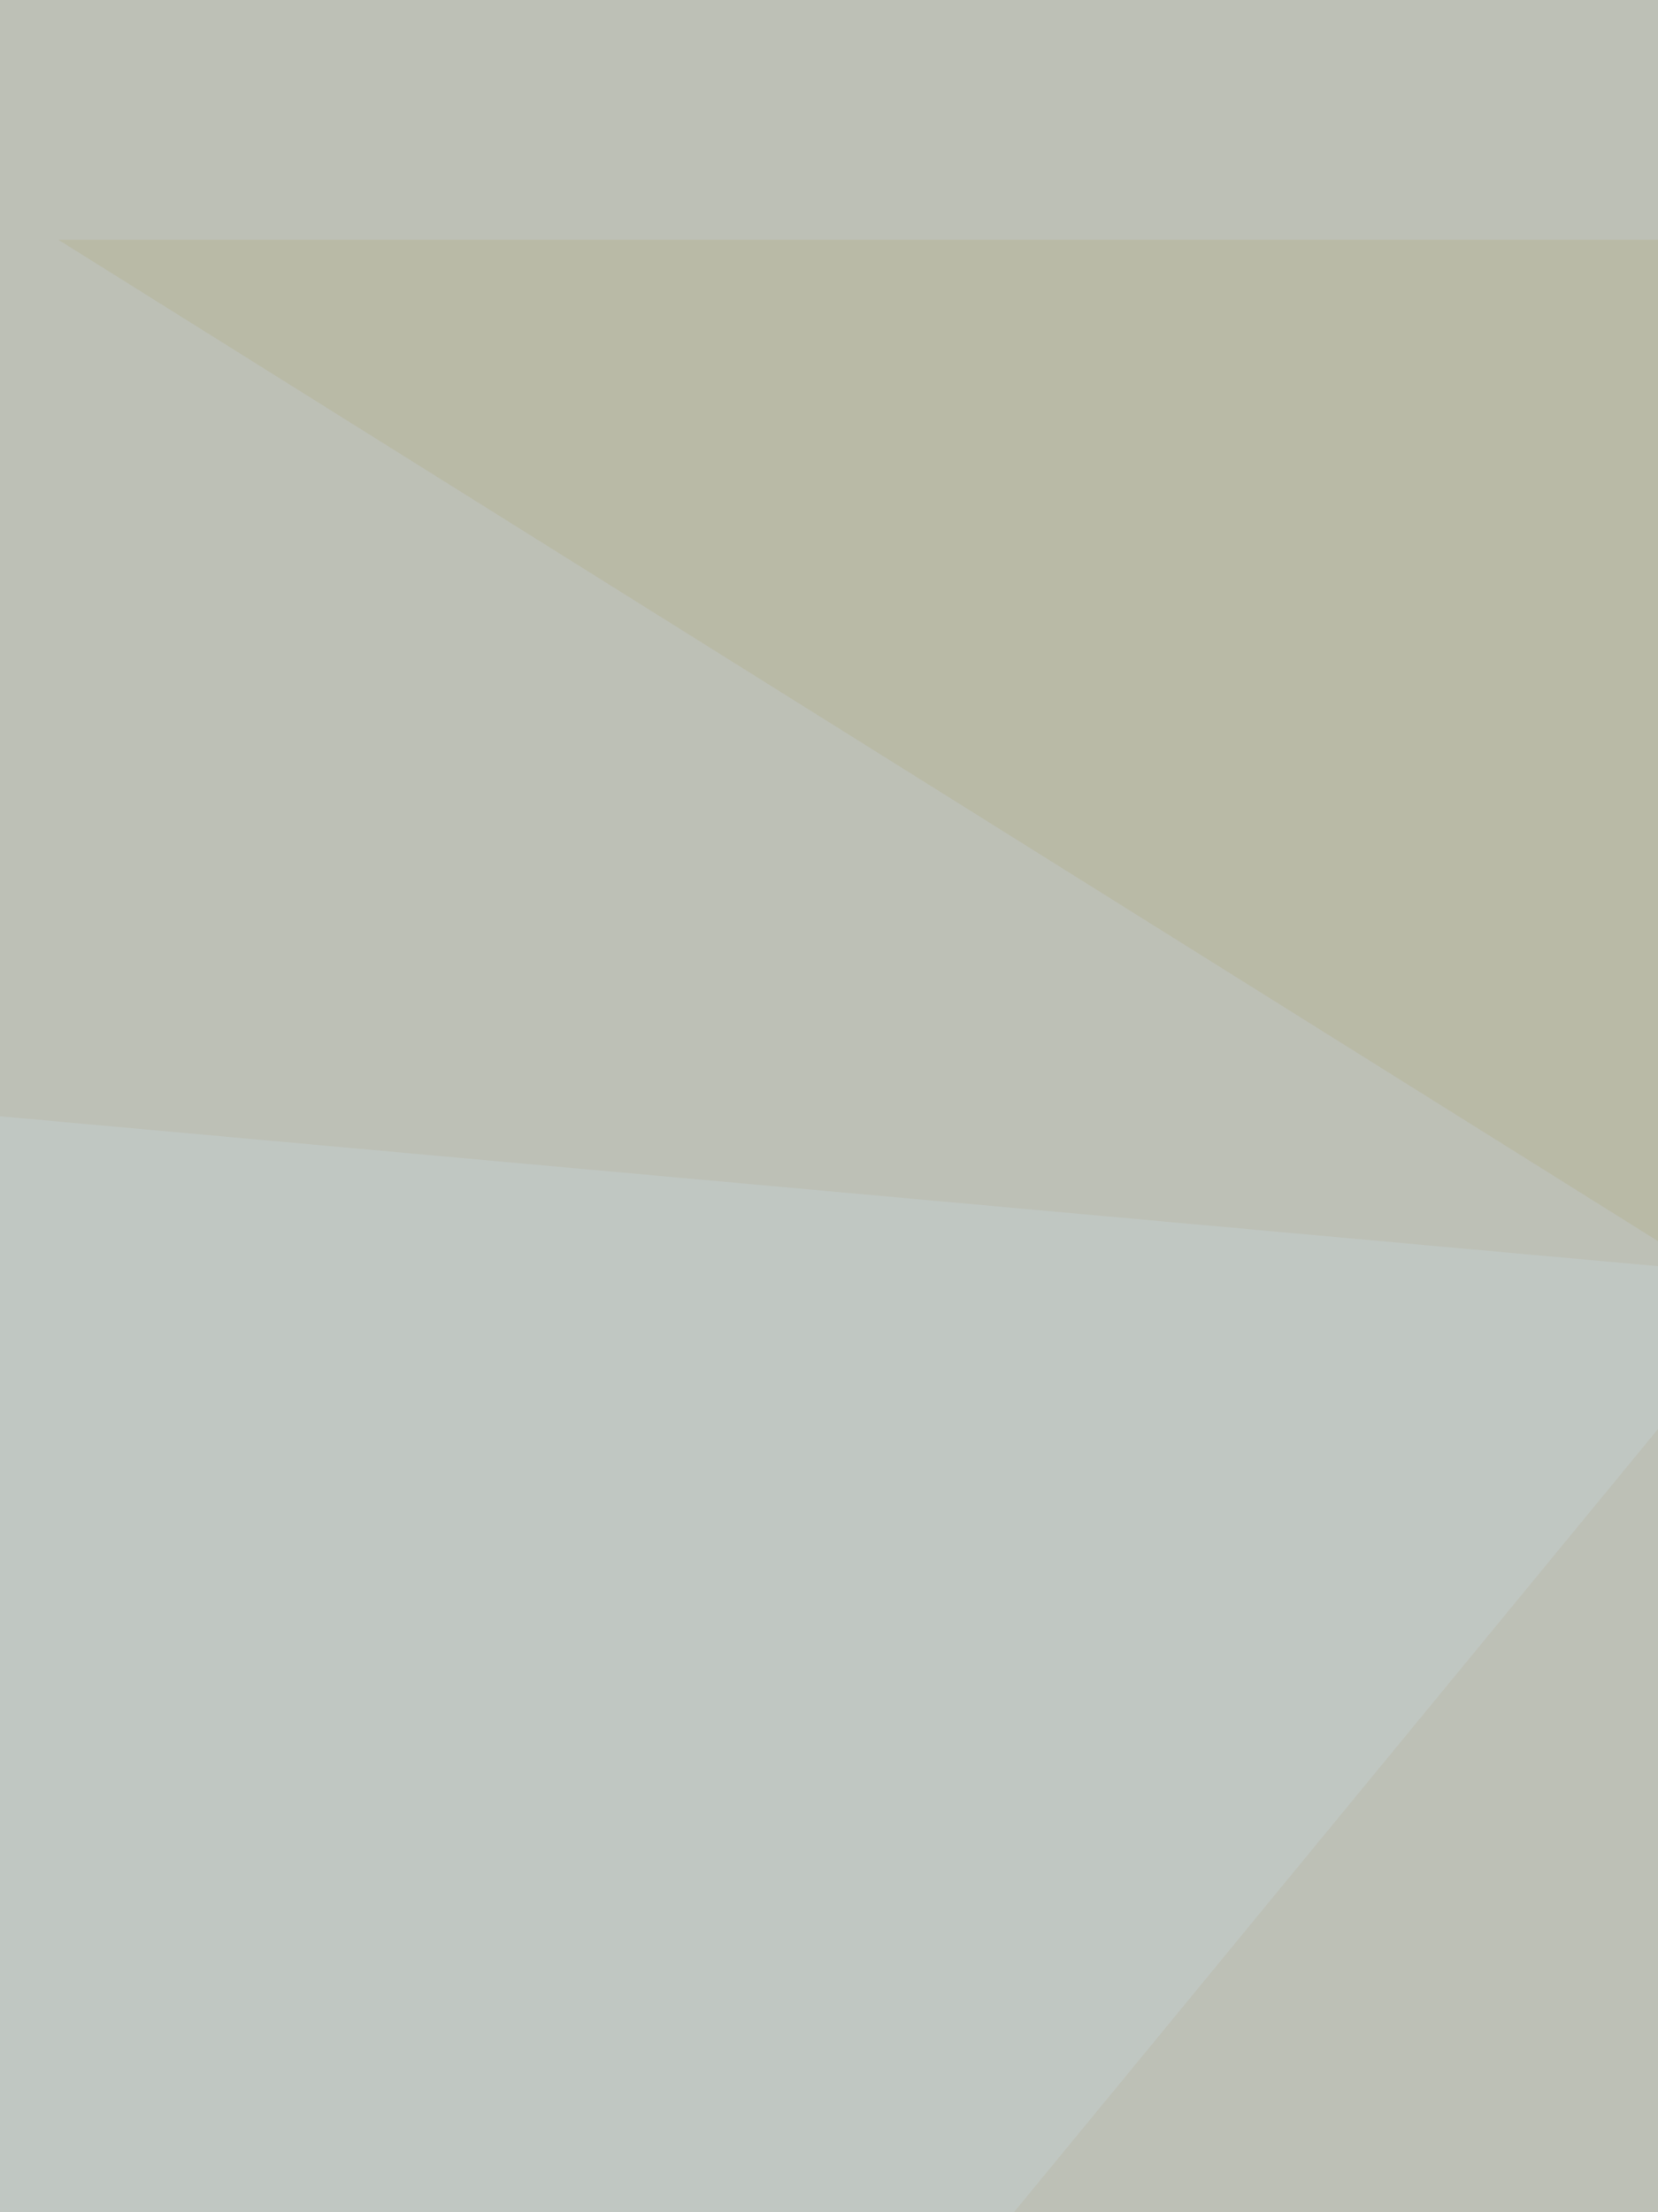 <svg xmlns="http://www.w3.org/2000/svg" width="500" height="667"><filter id="a"><feGaussianBlur stdDeviation="55"/></filter><rect width="100%" height="100%" fill="#bdc0b6"/><g filter="url(#a)"><g fill-opacity=".5"><path fill="#5c6759" d="M486.8 854.4L541.6 436l54.7 383.2z"/><path fill="#aea584" d="M291.3 944.3l-144.7-215 524 54.7z"/><path fill="#c5cfce" d="M537.6 385.2L-5.9 1046l-19.5-711.7z"/><path fill="#b7b497" d="M17.6 72.3l543.5 340.2 90-340.2z"/></g></g></svg>